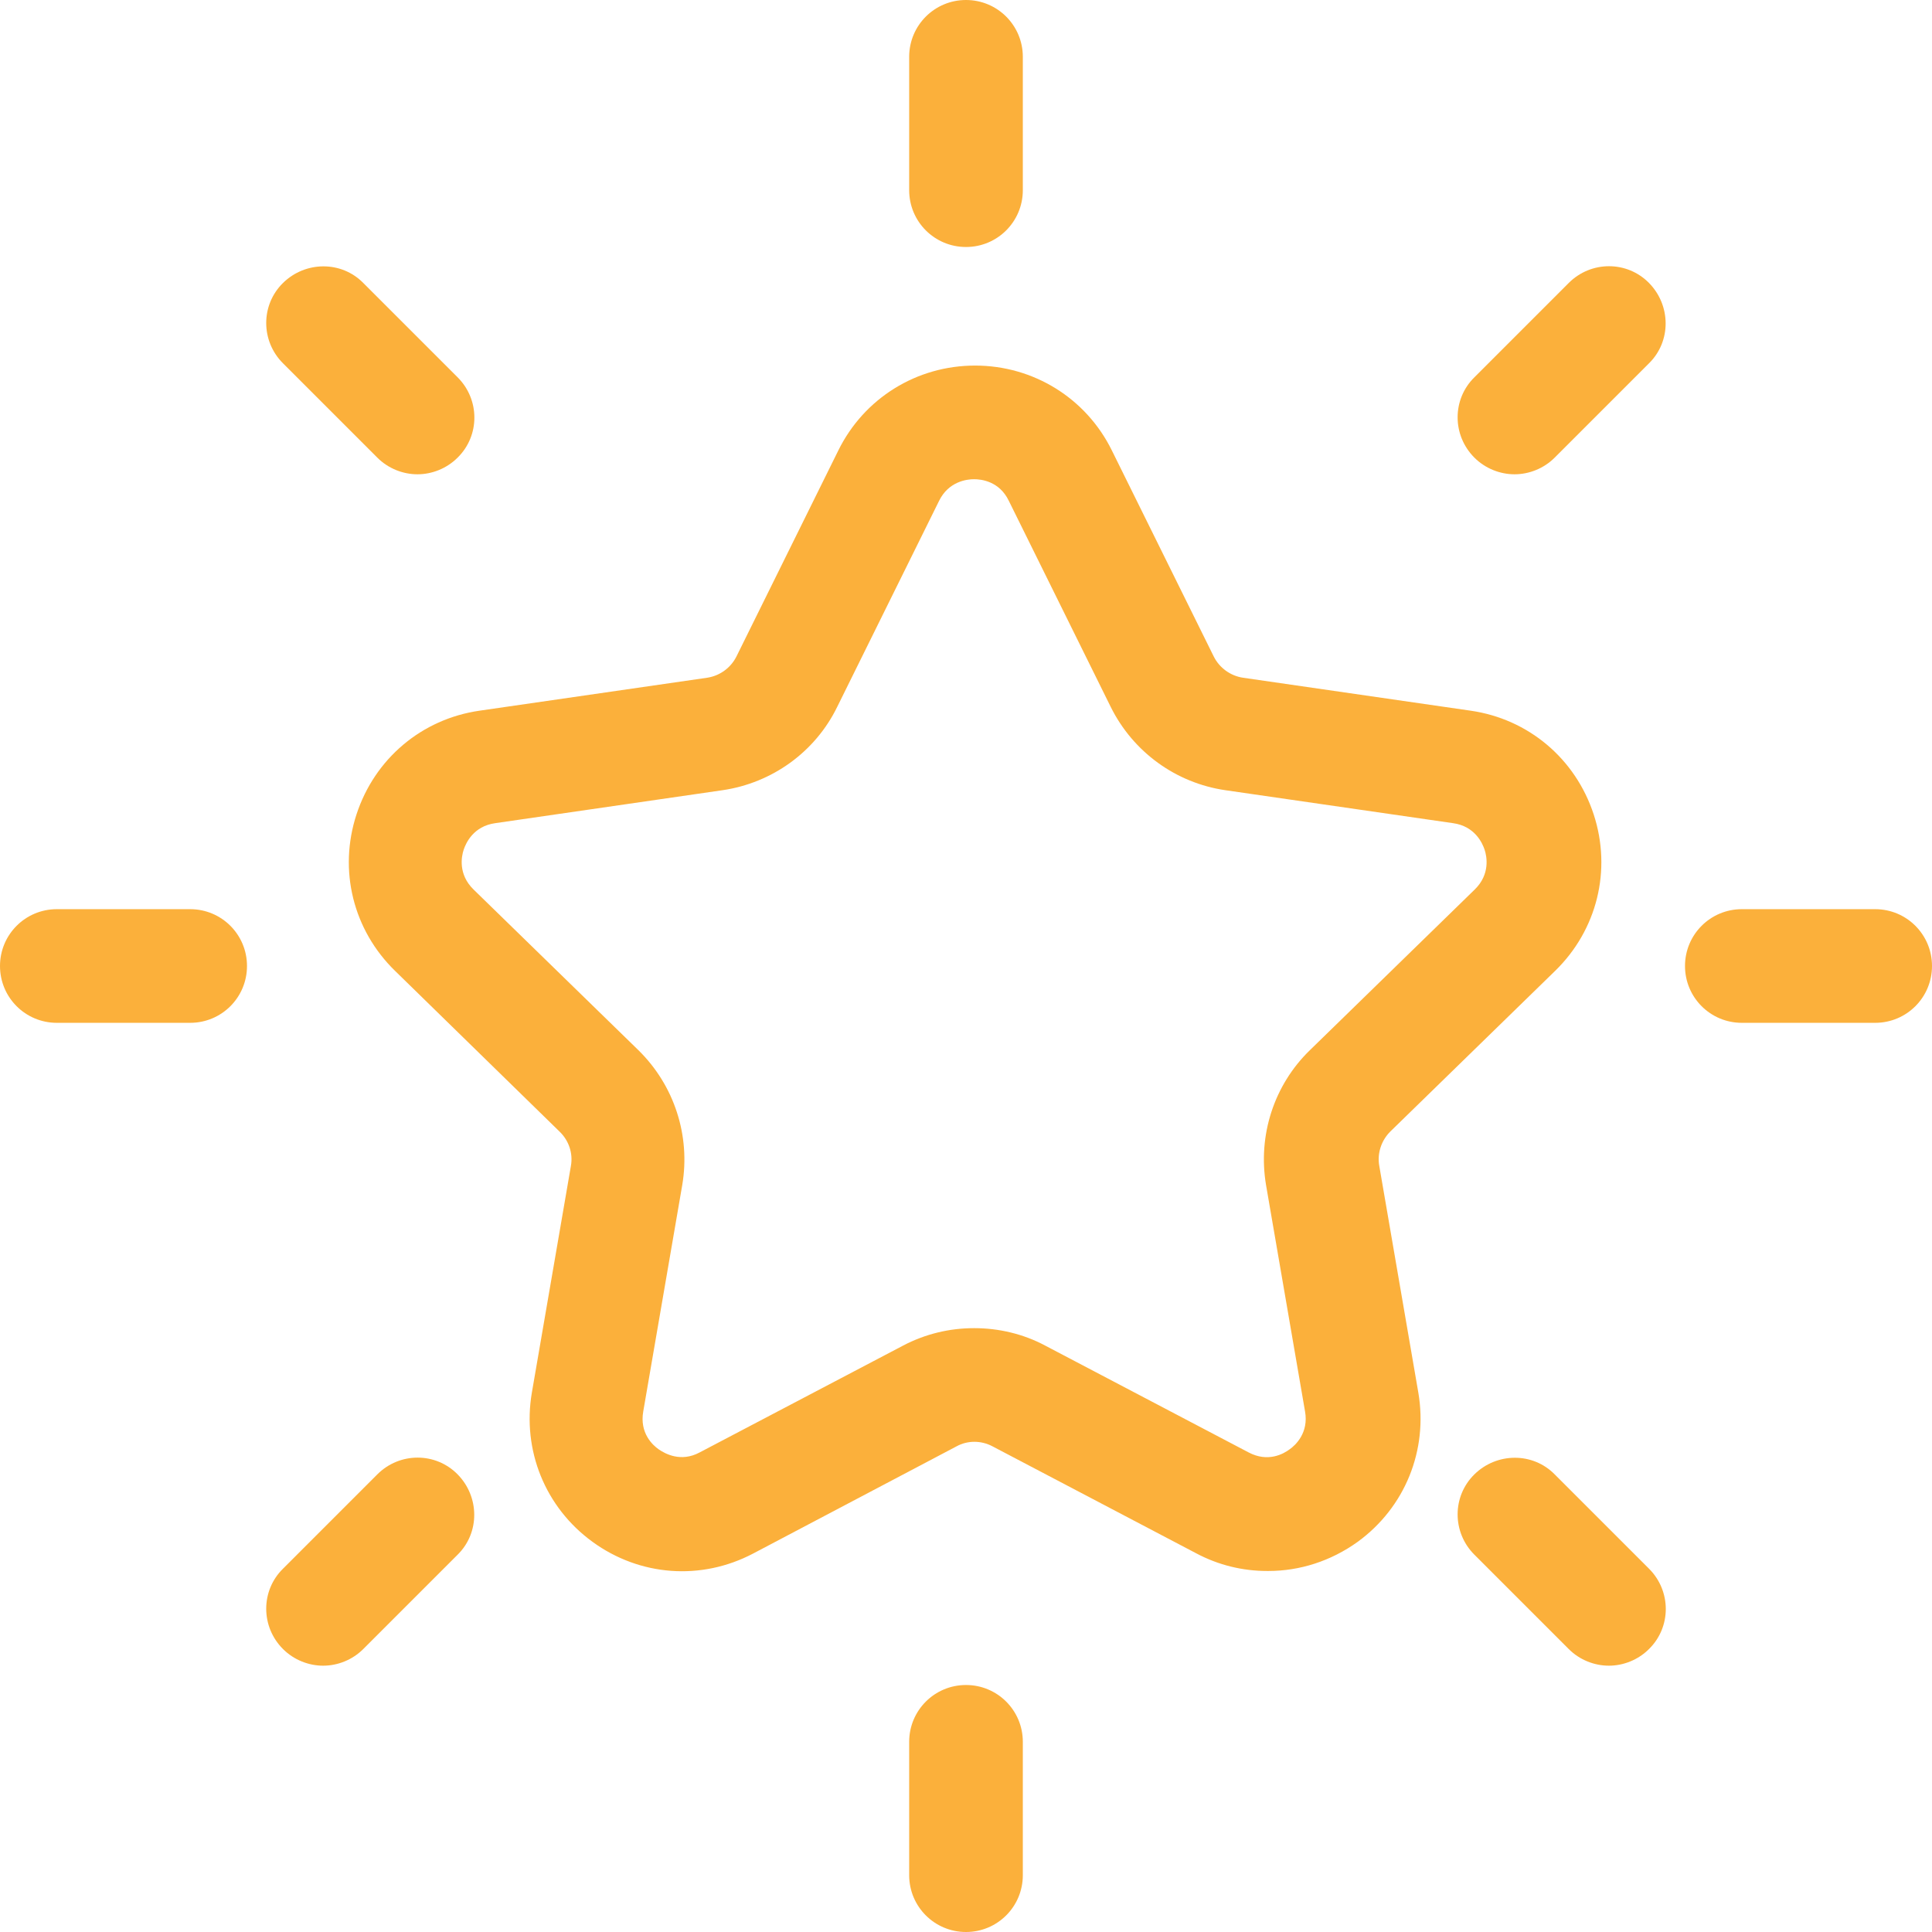 <?xml version="1.0" encoding="UTF-8"?>
<svg id="Layer_2" data-name="Layer 2" xmlns="http://www.w3.org/2000/svg" viewBox="0 0 51 51">
  <defs>
    <style>
      .cls-1 {
        fill: #fbb03b;
        stroke-width: 0px;
      }
    </style>
  </defs>
  <g id="Layer_1-2" data-name="Layer 1">
    <path class="cls-1" d="M33.45,41.47c-.64,0-1.28-.15-1.88-.47l-5.37-2.82c-.3-.16-.66-.16-.95,0l-5.37,2.83c-1.37.72-2.99.6-4.24-.31-1.25-.91-1.86-2.42-1.6-3.94l1.03-5.98c.06-.33-.05-.67-.3-.91l-4.34-4.24c-1.11-1.08-1.5-2.66-1.02-4.13.48-1.47,1.72-2.52,3.25-2.74l6.01-.87c.33-.05.62-.26.77-.56l2.69-5.44c.68-1.38,2.07-2.24,3.61-2.24h0c1.54,0,2.93.86,3.61,2.24h0l2.69,5.44c.15.3.44.51.77.56l6.01.87c1.53.22,2.77,1.27,3.25,2.74.48,1.47.09,3.05-1.02,4.13l-4.35,4.24c-.24.24-.35.58-.29.91l1.03,5.98c.26,1.52-.35,3.03-1.6,3.94-.71.51-1.53.77-2.36.77ZM25.72,35.06c.64,0,1.29.15,1.87.46l5.37,2.82c.51.27.92.04,1.08-.08.16-.11.51-.44.41-1l-1.03-5.98c-.22-1.31.21-2.64,1.16-3.56l4.35-4.24c.41-.4.32-.87.26-1.05-.06-.18-.26-.62-.83-.7l-6.01-.87c-1.31-.19-2.44-1.01-3.03-2.2l-2.69-5.44c-.25-.52-.73-.57-.92-.57-.19,0-.67.06-.92.57l-2.69,5.44c-.58,1.19-1.72,2.01-3.03,2.2l-6,.87c-.57.08-.77.52-.83.7-.06.18-.15.65.26,1.05l4.35,4.24c.95.93,1.38,2.26,1.16,3.56l-1.03,5.98c-.1.57.25.89.41,1,.16.11.58.35,1.08.08l5.37-2.82c.59-.31,1.23-.46,1.87-.46Z"/>
    <g>
      <g>
        <g>
          <path class="cls-1" d="M25.5,6.52c-.83,0-1.5-.67-1.5-1.5V1.5c0-.83.67-1.5,1.5-1.5s1.5.67,1.5,1.5v3.52c0,.83-.67,1.5-1.5,1.5Z"/>
          <path class="cls-1" d="M25.5,51c-.83,0-1.5-.67-1.5-1.5v-3.52c0-.83.67-1.5,1.5-1.5s1.5.67,1.5,1.5v3.52c0,.83-.67,1.5-1.5,1.5Z"/>
        </g>
        <g>
          <path class="cls-1" d="M49.5,27h-3.52c-.83,0-1.5-.67-1.5-1.5s.67-1.5,1.5-1.5h3.52c.83,0,1.5.67,1.5,1.5s-.67,1.5-1.5,1.5Z"/>
          <path class="cls-1" d="M5.02,27H1.5c-.83,0-1.5-.67-1.5-1.5s.67-1.5,1.5-1.5h3.52c.83,0,1.5.67,1.5,1.5s-.67,1.5-1.5,1.5Z"/>
        </g>
      </g>
      <g>
        <g>
          <path class="cls-1" d="M39.98,12.52c-.38,0-.77-.15-1.06-.44-.59-.59-.59-1.54,0-2.12l2.49-2.49c.59-.59,1.54-.59,2.12,0s.59,1.54,0,2.12l-2.49,2.49c-.29.29-.68.44-1.06.44Z"/>
          <path class="cls-1" d="M8.53,43.97c-.38,0-.77-.15-1.06-.44-.59-.59-.59-1.54,0-2.12l2.49-2.49c.59-.59,1.54-.59,2.12,0s.59,1.54,0,2.12l-2.49,2.49c-.29.29-.68.44-1.06.44Z"/>
        </g>
        <g>
          <path class="cls-1" d="M42.47,43.97c-.38,0-.77-.15-1.06-.44l-2.49-2.49c-.59-.59-.59-1.54,0-2.12s1.54-.59,2.12,0l2.49,2.49c.59.59.59,1.54,0,2.12-.29.29-.68.44-1.06.44Z"/>
          <path class="cls-1" d="M11.02,12.52c-.38,0-.77-.15-1.06-.44l-2.49-2.49c-.59-.59-.59-1.54,0-2.12s1.54-.59,2.12,0l2.49,2.49c.59.59.59,1.54,0,2.12-.29.29-.68.44-1.06.44Z"/>
        </g>
      </g>
    </g>
  </g>
</svg>